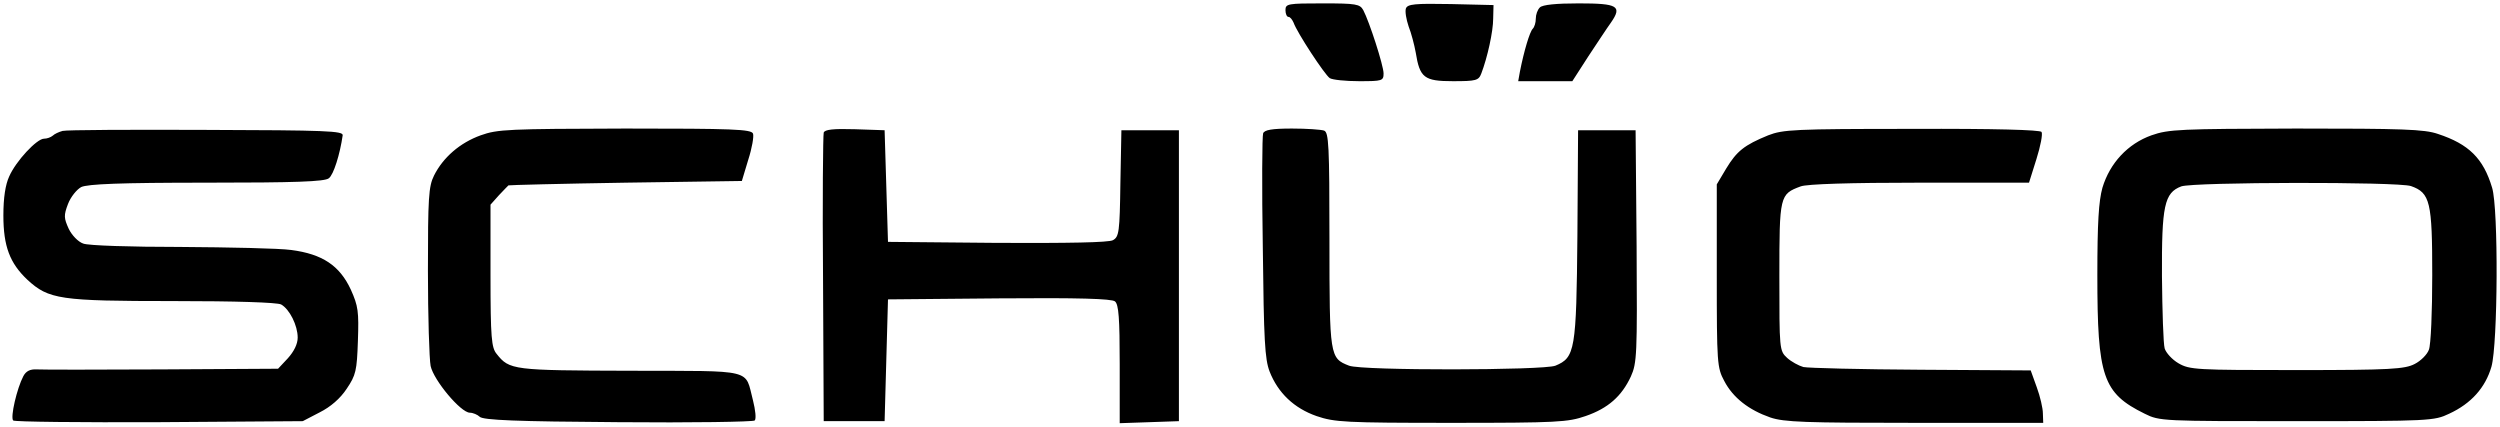 <?xml version="1.0" encoding="UTF-8"?> <svg xmlns="http://www.w3.org/2000/svg" viewBox="5578.253 5235.515 739.029 126.1" data-guides="{&quot;vertical&quot;:[],&quot;horizontal&quot;:[]}"><path fill="#000000" stroke="none" fill-opacity="1" stroke-width="1" stroke-opacity="1" font-size-adjust="none" id="tSvg13f0e0e40ac" title="Path 39" d="M 5958.253 5238.515 C 5958.253 5239.615 5958.653 5240.515 5959.153 5240.515C 5959.653 5240.515 5960.253 5241.315 5960.653 5242.215C 5961.653 5245.115 5969.853 5257.615 5971.353 5258.615C 5972.153 5259.115 5976.053 5259.515 5980.053 5259.515C 5986.853 5259.515 5987.253 5259.415 5987.253 5257.215C 5987.253 5254.915 5983.053 5241.915 5981.253 5238.515C 5980.253 5236.715 5979.153 5236.515 5969.253 5236.515C 5958.953 5236.515 5958.253 5236.615 5958.253 5238.515ZM 5993.853 5238.015 C 5993.553 5238.915 5993.953 5241.215 5994.653 5243.315C 5995.453 5245.315 5996.353 5248.815 5996.753 5251.015C 5997.953 5258.515 5999.253 5259.515 6007.753 5259.515C 6014.653 5259.515 6015.353 5259.315 6016.153 5257.215C 6017.953 5252.515 6019.653 5244.815 6019.653 5241.015C 6019.686 5239.681 6019.72 5238.348 6019.753 5237.015C 6015.553 5236.915 6011.353 5236.815 6007.153 5236.715C 5996.453 5236.515 5994.353 5236.715 5993.853 5238.015ZM 6033.453 5237.715 C 6032.753 5238.415 6032.253 5239.815 6032.253 5241.015C 6032.253 5242.215 6031.853 5243.515 6031.353 5244.015C 6030.453 5244.915 6028.753 5250.615 6027.553 5256.715C 6027.386 5257.648 6027.22 5258.581 6027.053 5259.515C 6032.386 5259.515 6037.72 5259.515 6043.053 5259.515C 6044.62 5257.081 6046.186 5254.648 6047.753 5252.215C 6050.353 5248.315 6053.353 5243.715 6054.453 5242.215C 6057.853 5237.315 6056.553 5236.515 6044.953 5236.515C 6038.253 5236.515 6034.253 5236.915 6033.453 5237.715ZM 5596.753 5274.215 C 5595.653 5274.515 5594.353 5275.115 5593.853 5275.615C 5593.253 5276.115 5592.153 5276.515 5591.253 5276.515C 5589.153 5276.515 5582.953 5283.115 5580.953 5287.715C 5579.853 5290.115 5579.253 5293.915 5579.253 5299.215C 5579.253 5308.315 5581.153 5313.315 5586.353 5318.215C 5592.653 5324.015 5595.953 5324.515 5629.353 5324.515C 5648.053 5324.515 5660.153 5324.915 5661.353 5325.515C 5663.853 5326.915 5666.253 5331.715 5666.253 5335.315C 5666.253 5337.215 5665.153 5339.415 5663.353 5341.415C 5662.386 5342.448 5661.42 5343.481 5660.453 5344.515C 5648.986 5344.581 5637.52 5344.648 5626.053 5344.715C 5607.253 5344.815 5590.553 5344.815 5589.053 5344.715C 5587.153 5344.615 5585.953 5345.215 5585.153 5346.715C 5583.253 5350.315 5581.253 5358.915 5582.153 5359.815C 5582.553 5360.215 5602.053 5360.415 5625.353 5360.315C 5639.486 5360.215 5653.62 5360.115 5667.753 5360.015C 5669.42 5359.148 5671.086 5358.281 5672.753 5357.415C 5675.953 5355.815 5678.853 5353.315 5680.753 5350.415C 5683.453 5346.415 5683.753 5345.115 5684.053 5336.315C 5684.353 5327.615 5684.153 5326.015 5681.953 5321.115C 5678.653 5314.015 5673.553 5310.615 5664.353 5309.415C 5660.753 5308.915 5645.953 5308.615 5631.553 5308.515C 5617.053 5308.515 5604.253 5308.115 5602.853 5307.515C 5601.353 5307.015 5599.453 5305.015 5598.553 5303.115C 5597.153 5300.015 5597.053 5299.215 5598.353 5295.815C 5599.153 5293.715 5600.953 5291.515 5602.253 5290.815C 5604.153 5289.915 5613.753 5289.515 5639.353 5289.515C 5665.453 5289.515 5674.253 5289.215 5675.453 5288.215C 5676.853 5287.215 5678.753 5281.115 5679.553 5275.515C 5679.753 5274.215 5674.653 5274.015 5639.253 5273.915C 5616.953 5273.815 5597.853 5273.915 5596.753 5274.215ZM 5720.353 5275.515 C 5714.253 5277.715 5709.253 5282.015 5706.553 5287.415C 5704.953 5290.615 5704.753 5294.015 5704.753 5315.515C 5704.753 5329.015 5705.153 5341.715 5705.553 5343.715C 5706.453 5347.915 5714.453 5357.515 5717.153 5357.515C 5718.053 5357.515 5719.453 5358.115 5720.053 5358.715C 5721.053 5359.715 5730.953 5360.115 5760.953 5360.315C 5782.753 5360.515 5800.953 5360.215 5801.353 5359.815C 5801.853 5359.315 5801.553 5356.715 5800.853 5353.915C 5798.353 5344.415 5801.753 5345.215 5764.653 5345.115C 5729.753 5345.015 5728.853 5344.915 5725.053 5340.115C 5723.553 5338.315 5723.253 5335.415 5723.253 5317.015C 5723.253 5310.015 5723.253 5303.015 5723.253 5296.015C 5724.086 5295.081 5724.92 5294.148 5725.753 5293.215C 5727.153 5291.715 5728.453 5290.415 5728.553 5290.315C 5728.653 5290.215 5744.253 5289.815 5763.153 5289.515C 5774.62 5289.348 5786.086 5289.181 5797.553 5289.015C 5798.186 5286.915 5798.82 5284.815 5799.453 5282.715C 5800.553 5279.315 5801.153 5275.815 5800.853 5275.015C 5800.353 5273.715 5794.953 5273.515 5763.053 5273.515C 5728.553 5273.615 5725.353 5273.715 5720.353 5275.515ZM 5821.753 5274.715 C 5821.553 5275.415 5821.353 5294.915 5821.553 5318.015C 5821.62 5332.015 5821.686 5346.015 5821.753 5360.015C 5827.753 5360.015 5833.753 5360.015 5839.753 5360.015C 5839.92 5354.015 5840.086 5348.015 5840.253 5342.015C 5840.42 5336.015 5840.586 5330.015 5840.753 5324.015C 5851.72 5323.915 5862.686 5323.815 5873.653 5323.715C 5897.053 5323.515 5906.953 5323.815 5907.853 5324.615C 5908.953 5325.515 5909.253 5329.615 5909.253 5343.215C 5909.253 5349.015 5909.253 5354.815 5909.253 5360.615C 5912.186 5360.515 5915.12 5360.415 5918.053 5360.315C 5920.953 5360.215 5923.853 5360.115 5926.753 5360.015C 5926.753 5331.348 5926.753 5302.681 5926.753 5274.015C 5921.086 5274.015 5915.42 5274.015 5909.753 5274.015C 5909.653 5279.248 5909.553 5284.481 5909.453 5289.715C 5909.253 5304.115 5909.053 5305.515 5907.253 5306.515C 5906.053 5307.215 5893.953 5307.415 5873.053 5307.315C 5862.286 5307.215 5851.52 5307.115 5840.753 5307.015C 5840.586 5301.515 5840.42 5296.015 5840.253 5290.515C 5840.086 5285.015 5839.92 5279.515 5839.753 5274.015C 5836.82 5273.915 5833.886 5273.815 5830.953 5273.715C 5824.553 5273.515 5822.053 5273.815 5821.753 5274.715ZM 5951.653 5274.915 C 5951.353 5275.615 5951.253 5290.815 5951.553 5308.615C 5951.853 5336.215 5952.153 5341.615 5953.553 5345.315C 5956.053 5351.715 5960.853 5356.215 5967.453 5358.515C 5972.753 5360.315 5975.753 5360.515 6007.253 5360.515C 6038.653 5360.515 6041.753 5360.315 6046.953 5358.515C 6053.653 5356.215 6057.653 5352.615 6060.353 5346.815C 6062.153 5342.815 6062.253 5340.415 6062.053 5308.315C 6061.953 5296.881 6061.853 5285.448 6061.753 5274.015C 6056.086 5274.015 6050.42 5274.015 6044.753 5274.015C 6044.686 5284.348 6044.62 5294.681 6044.553 5305.015C 6044.253 5339.115 6043.853 5341.215 6038.053 5343.615C 6034.553 5345.015 5980.853 5345.115 5977.053 5343.615C 5971.353 5341.415 5971.253 5340.915 5971.253 5306.415C 5971.253 5278.415 5971.053 5274.615 5969.653 5274.115C 5968.753 5273.815 5964.553 5273.515 5960.153 5273.515C 5954.253 5273.515 5952.053 5273.915 5951.653 5274.915ZM 6100.953 5275.515 C 6093.853 5278.415 6091.653 5280.215 6088.553 5285.315C 6087.62 5286.881 6086.686 5288.448 6085.753 5290.015C 6085.753 5299.015 6085.753 5308.015 6085.753 5317.015C 6085.753 5342.815 6085.853 5344.215 6087.953 5348.115C 6090.553 5353.115 6095.253 5356.715 6101.553 5358.915C 6105.653 5360.315 6111.953 5360.515 6144.253 5360.515C 6156.92 5360.515 6169.586 5360.515 6182.253 5360.515C 6182.22 5359.581 6182.186 5358.648 6182.153 5357.715C 6182.153 5356.215 6181.353 5352.715 6180.353 5350.015C 6179.753 5348.348 6179.153 5346.681 6178.553 5345.015C 6167.786 5344.948 6157.02 5344.881 6146.253 5344.815C 6128.453 5344.715 6112.753 5344.315 6111.353 5344.015C 6109.953 5343.615 6107.753 5342.415 6106.553 5341.315C 6104.253 5339.215 6104.253 5338.715 6104.253 5317.315C 6104.253 5293.315 6104.353 5292.915 6110.553 5290.615C 6112.353 5289.915 6125.253 5289.515 6145.753 5289.515C 6156.52 5289.515 6167.286 5289.515 6178.053 5289.515C 6178.786 5287.181 6179.52 5284.848 6180.253 5282.515C 6181.453 5278.715 6182.153 5275.115 6181.753 5274.515C 6181.353 5273.915 6168.153 5273.515 6143.453 5273.615C 6108.553 5273.615 6105.353 5273.815 6100.953 5275.515ZM 6214.253 5275.515 C 6207.253 5278.015 6201.953 5283.715 6199.753 5291.015C 6198.653 5295.015 6198.253 5301.315 6198.253 5316.915C 6198.253 5346.915 6199.853 5351.715 6212.253 5357.815C 6216.653 5360.015 6217.453 5360.015 6257.253 5360.015C 6296.653 5360.015 6297.853 5359.915 6302.253 5357.815C 6308.753 5354.815 6312.953 5350.115 6314.753 5343.915C 6316.653 5337.215 6316.853 5297.215 6314.953 5291.015C 6312.353 5282.315 6308.053 5278.115 6298.953 5275.115C 6294.953 5273.715 6288.353 5273.515 6256.953 5273.515C 6222.753 5273.615 6219.353 5273.715 6214.253 5275.515ZM 6290.953 5290.515 C 6296.653 5292.515 6297.253 5295.215 6297.253 5316.815C 6297.253 5327.615 6296.853 5337.515 6296.253 5338.915C 6295.753 5340.315 6293.853 5342.215 6292.053 5343.115C 6289.153 5344.615 6285.053 5344.915 6257.253 5344.915C 6227.453 5344.915 6225.553 5344.815 6222.253 5342.915C 6220.353 5341.815 6218.553 5339.815 6218.153 5338.515C 6217.753 5337.115 6217.453 5327.515 6217.353 5317.215C 6217.253 5296.315 6218.053 5292.515 6223.053 5290.615C 6226.753 5289.315 6287.053 5289.215 6290.953 5290.515Z"></path><defs></defs></svg> 